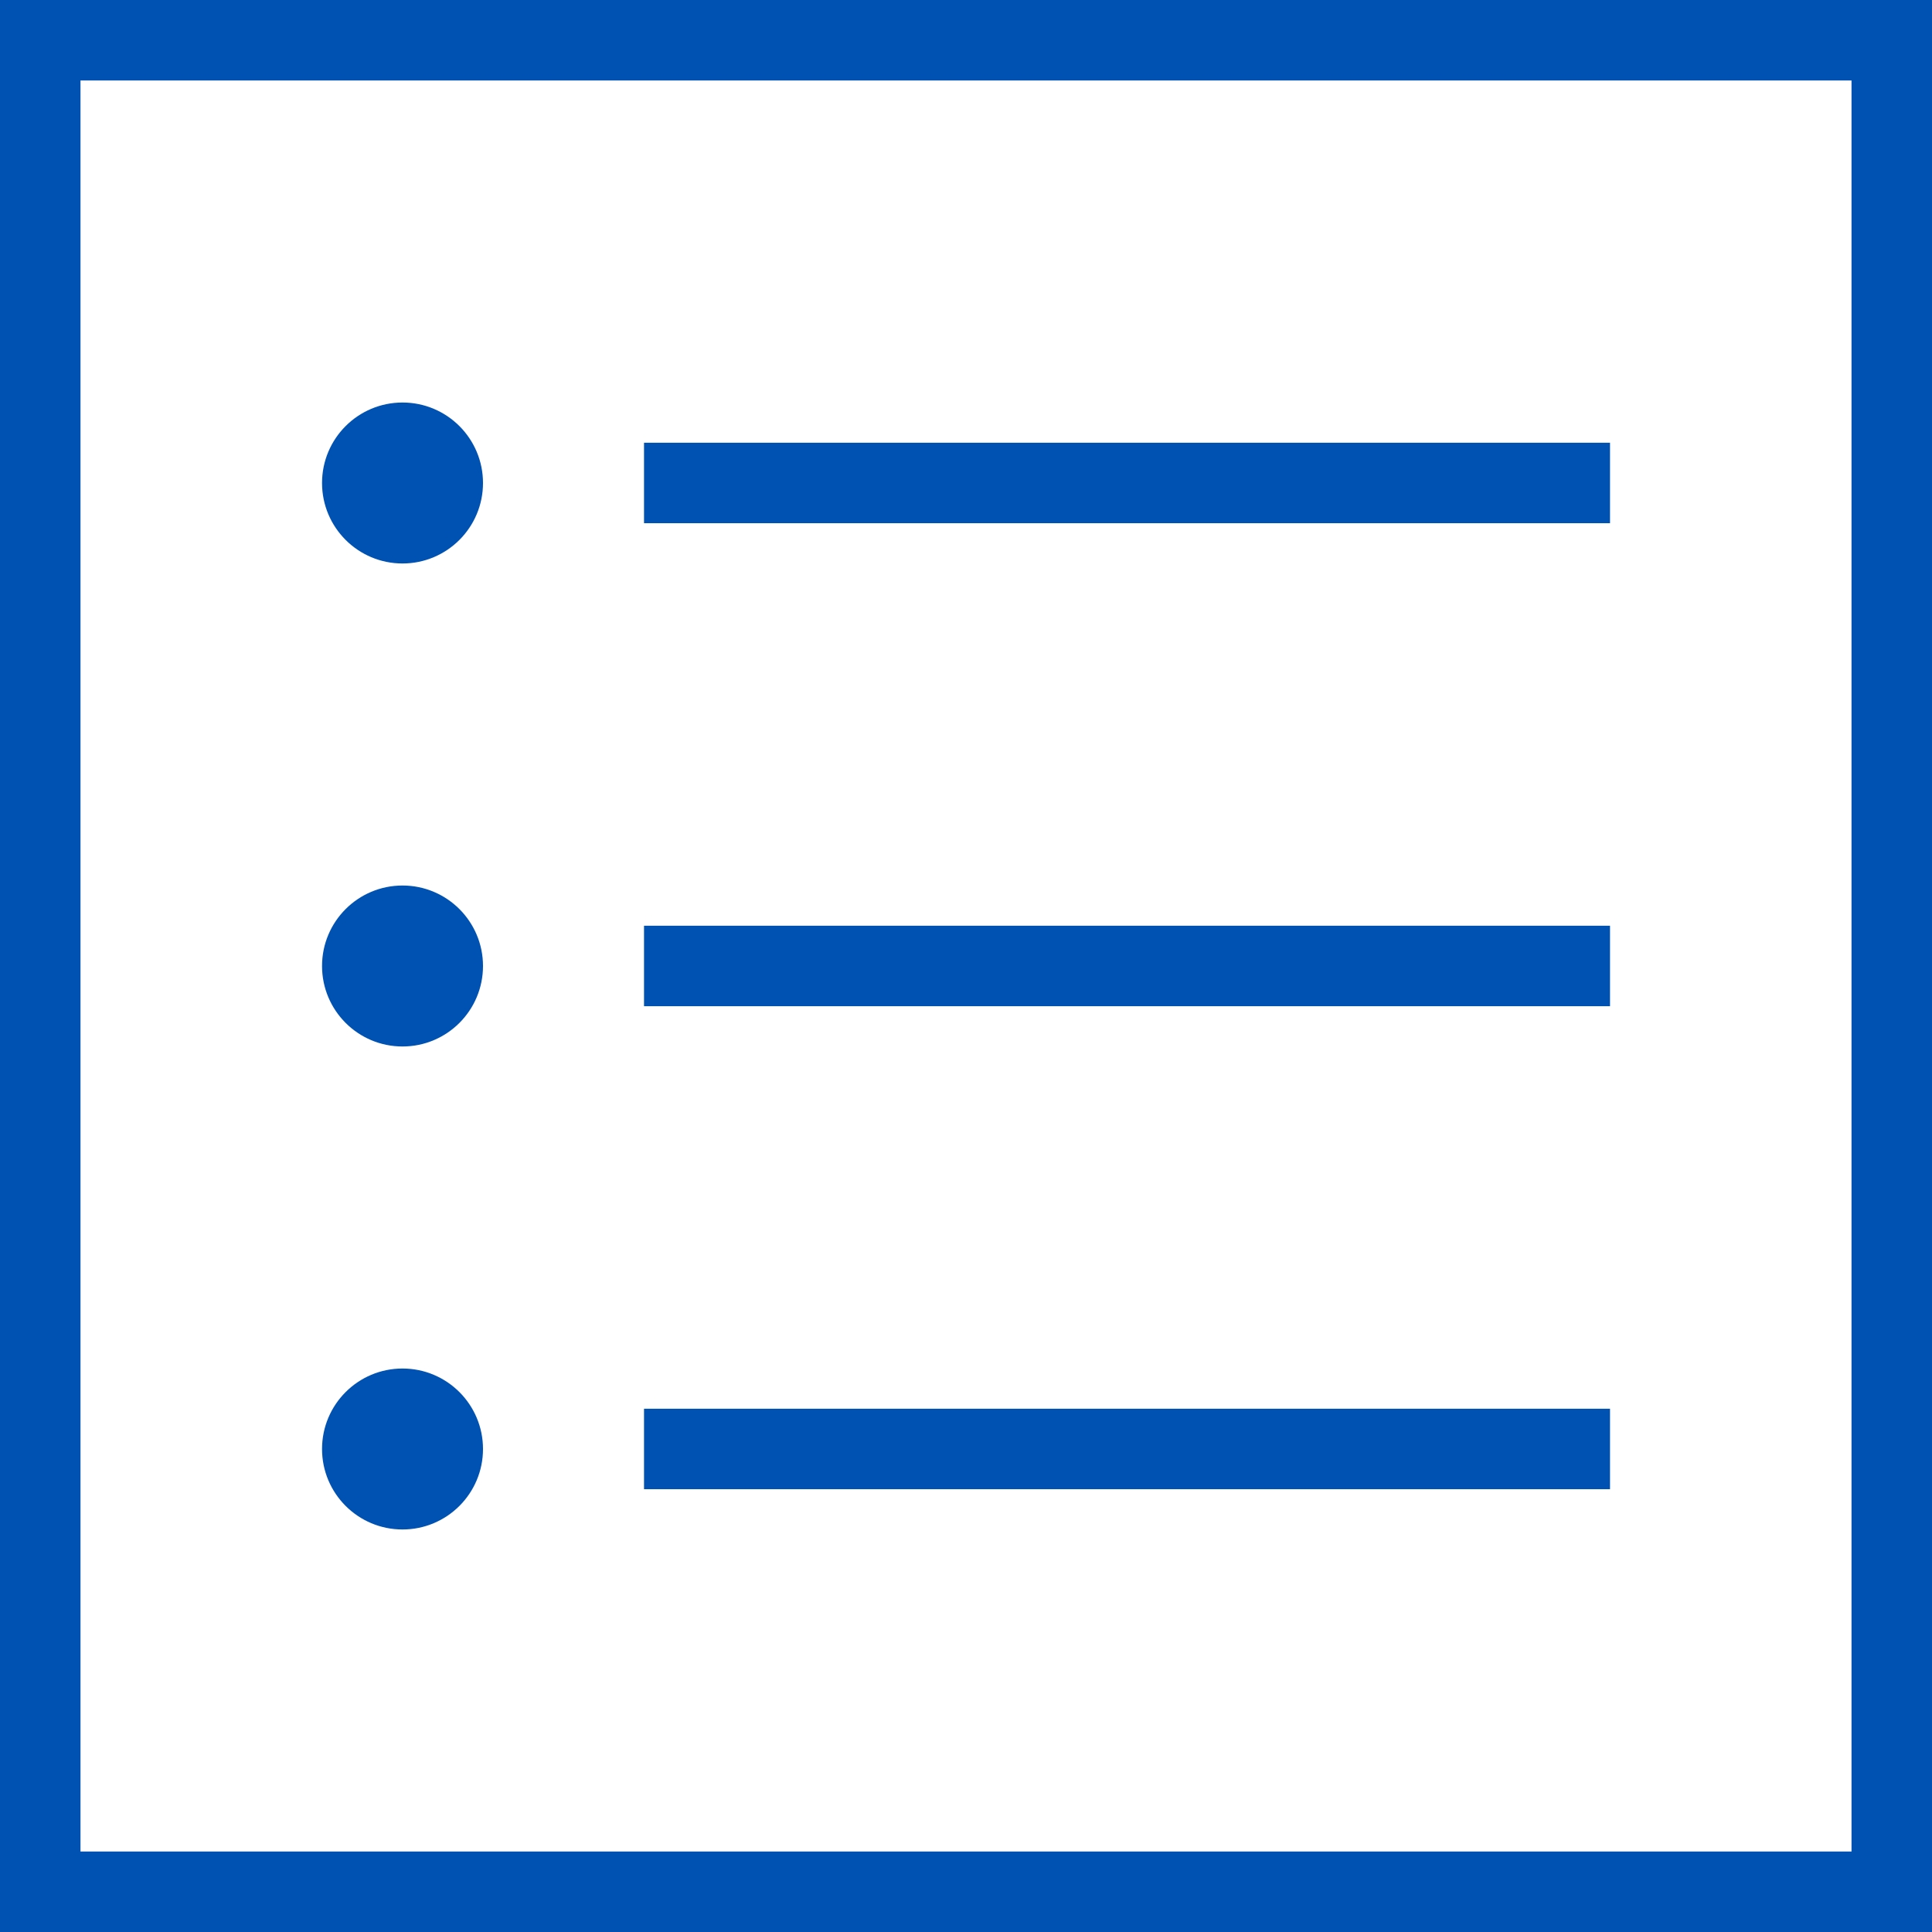 <?xml version="1.0" encoding="UTF-8"?>
<svg width="32px" height="32px" viewBox="0 0 32 32" version="1.1" xmlns="http://www.w3.org/2000/svg" xmlns:xlink="http://www.w3.org/1999/xlink">
    <!-- Generator: Sketch 51.3 (57544) - http://www.bohemiancoding.com/sketch -->
    <title>ios-list-outline</title>
    <desc>Created with Sketch.</desc>
    <defs></defs>
    <g id="Page-1" stroke="none" stroke-width="1" fill="none" fill-rule="evenodd">
        <g id="Wellness-part-2" transform="translate(-319, -3166)" fill="#0052B2" fill-rule="nonzero">
            <g id="Our-investors" transform="translate(85, 2676)">
                <g id="Group-11-Copy" transform="translate(0, 490)">
                    <g id="Group-2">
                        <g id="ios-list-outline" transform="translate(234, 0)">
                            <g id="Group">
                                <path d="M30.667,1.333 L30.667,30.667 L1.333,30.667 L1.333,1.333 L30.667,1.333 M32,0 L0,0 L0,32 L32,32 L32,0 Z" id="Shape"></path>
                                <rect id="Rectangle" x="10.667" y="7.333" width="16" height="1.333"></rect>
                                <rect id="Rectangle" x="10.667" y="15.333" width="16" height="1.333"></rect>
                                <rect id="Rectangle" x="10.667" y="23.333" width="16" height="1.333"></rect>
                            </g>
                            <circle id="Oval" cx="6.667" cy="8" r="1.333"></circle>
                            <circle id="Oval" cx="6.667" cy="16" r="1.333"></circle>
                            <circle id="Oval" cx="6.667" cy="24" r="1.333"></circle>
                        </g>
                    </g>
                </g>
            </g>
        </g>
    </g>
</svg>